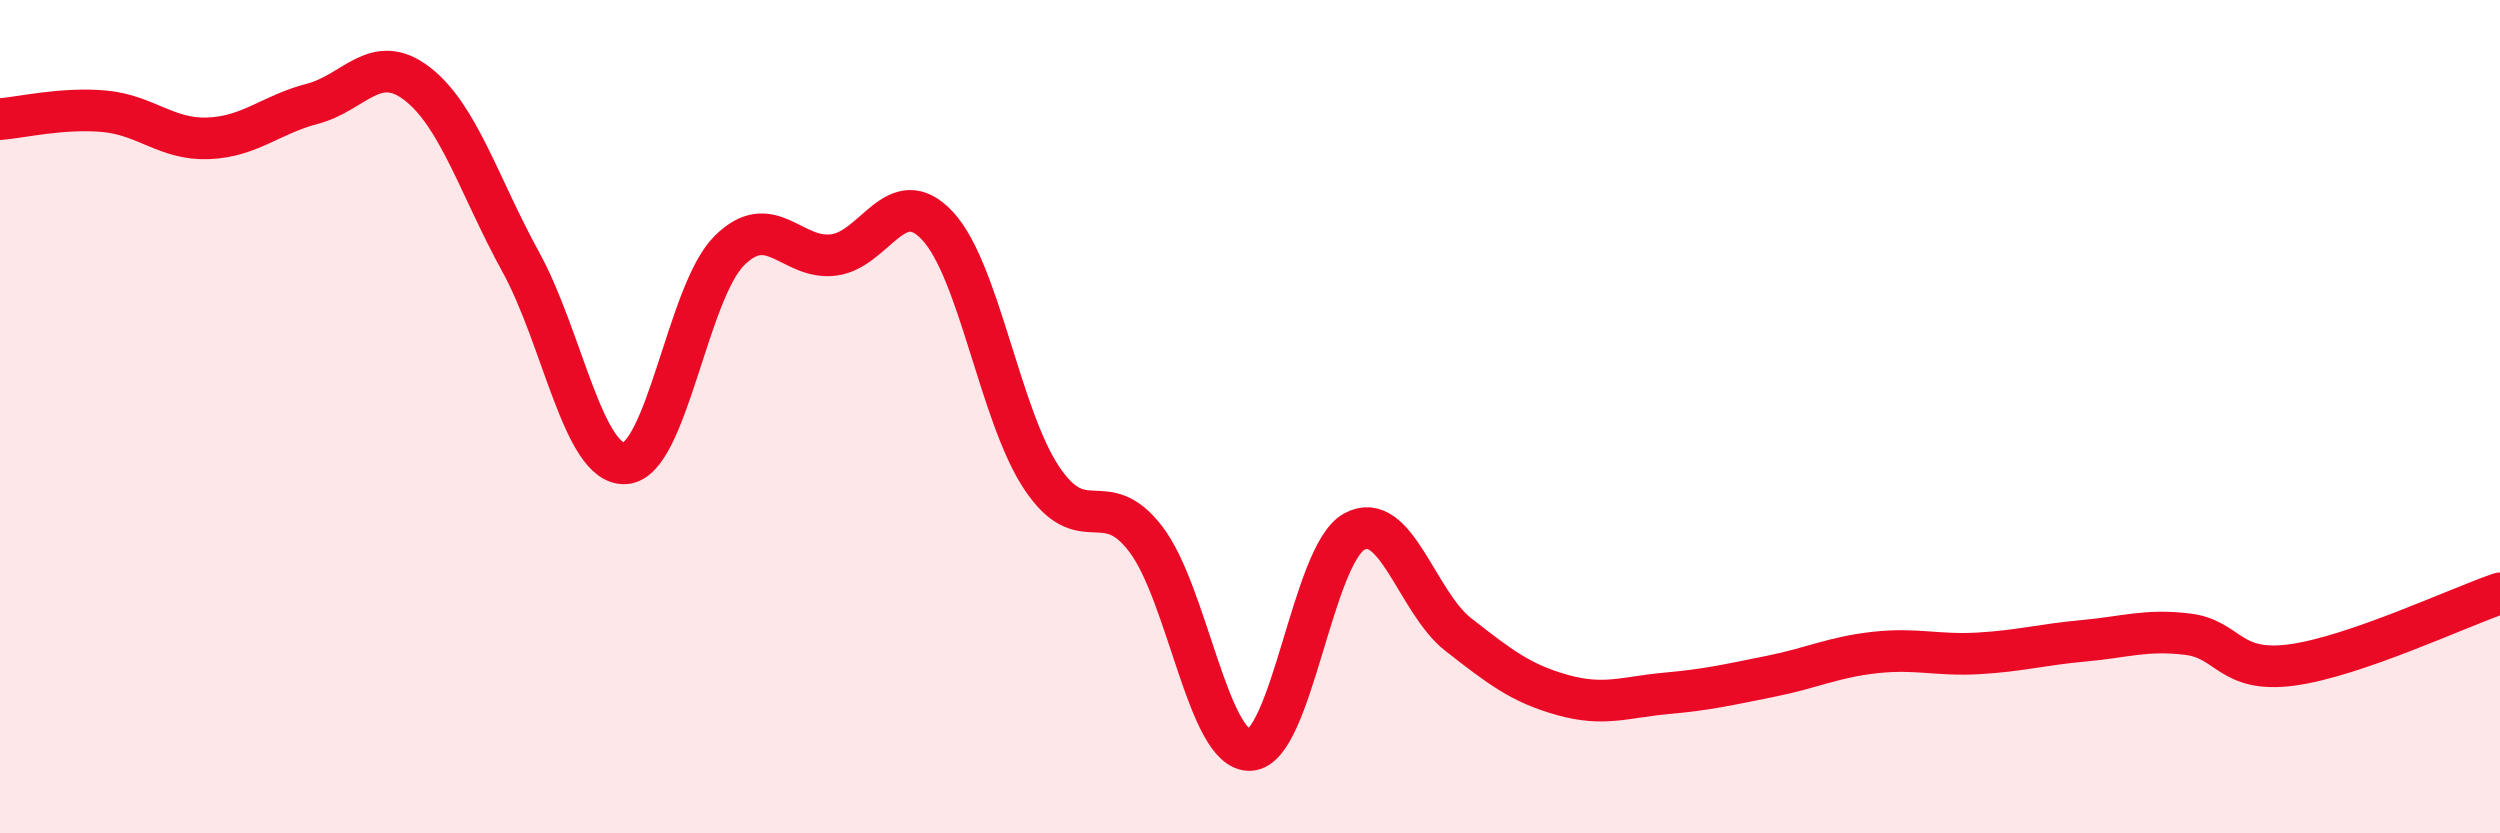 
    <svg width="60" height="20" viewBox="0 0 60 20" xmlns="http://www.w3.org/2000/svg">
      <path
        d="M 0,2.86 C 0.5,2.82 1.5,2.58 2.5,2.67 C 3.5,2.76 4,3.36 5,3.32 C 6,3.28 6.5,2.75 7.5,2.49 C 8.5,2.23 9,1.24 10,2 C 11,2.76 11.5,4.47 12.5,6.29 C 13.5,8.11 14,11.17 15,11.12 C 16,11.07 16.5,7.02 17.5,6.02 C 18.5,5.02 19,6.24 20,6.12 C 21,6 21.5,4.35 22.5,5.42 C 23.5,6.49 24,9.97 25,11.47 C 26,12.97 26.5,11.63 27.5,12.94 C 28.5,14.25 29,18.04 30,18 C 31,17.96 31.5,13.31 32.5,12.76 C 33.5,12.21 34,14.45 35,15.23 C 36,16.01 36.5,16.4 37.5,16.68 C 38.5,16.96 39,16.73 40,16.64 C 41,16.55 41.5,16.43 42.5,16.23 C 43.5,16.03 44,15.77 45,15.66 C 46,15.55 46.5,15.74 47.5,15.68 C 48.5,15.62 49,15.47 50,15.38 C 51,15.29 51.5,15.1 52.5,15.22 C 53.5,15.34 53.5,16.16 55,15.96 C 56.5,15.76 59,14.58 60,14.24L60 20L0 20Z"
        fill="#EB0A25"
        opacity="0.1"
        stroke-linecap="round"
        stroke-linejoin="round"
      />
      <path
        d="M 0,2.86 C 0.5,2.82 1.5,2.58 2.5,2.67 C 3.5,2.76 4,3.36 5,3.32 C 6,3.28 6.5,2.75 7.5,2.49 C 8.5,2.23 9,1.24 10,2 C 11,2.76 11.5,4.47 12.5,6.29 C 13.5,8.11 14,11.17 15,11.12 C 16,11.07 16.5,7.02 17.5,6.02 C 18.5,5.02 19,6.24 20,6.12 C 21,6 21.5,4.35 22.5,5.42 C 23.5,6.49 24,9.97 25,11.47 C 26,12.97 26.5,11.63 27.5,12.94 C 28.5,14.25 29,18.04 30,18 C 31,17.96 31.5,13.31 32.5,12.76 C 33.5,12.21 34,14.45 35,15.23 C 36,16.01 36.5,16.4 37.5,16.68 C 38.5,16.96 39,16.73 40,16.64 C 41,16.55 41.5,16.43 42.5,16.23 C 43.5,16.03 44,15.77 45,15.66 C 46,15.55 46.5,15.74 47.5,15.68 C 48.5,15.62 49,15.47 50,15.38 C 51,15.29 51.5,15.1 52.5,15.22 C 53.5,15.34 53.5,16.16 55,15.96 C 56.5,15.76 59,14.58 60,14.24"
        stroke="#EB0A25"
        stroke-width="1"
        fill="none"
        stroke-linecap="round"
        stroke-linejoin="round"
      />
    </svg>
  